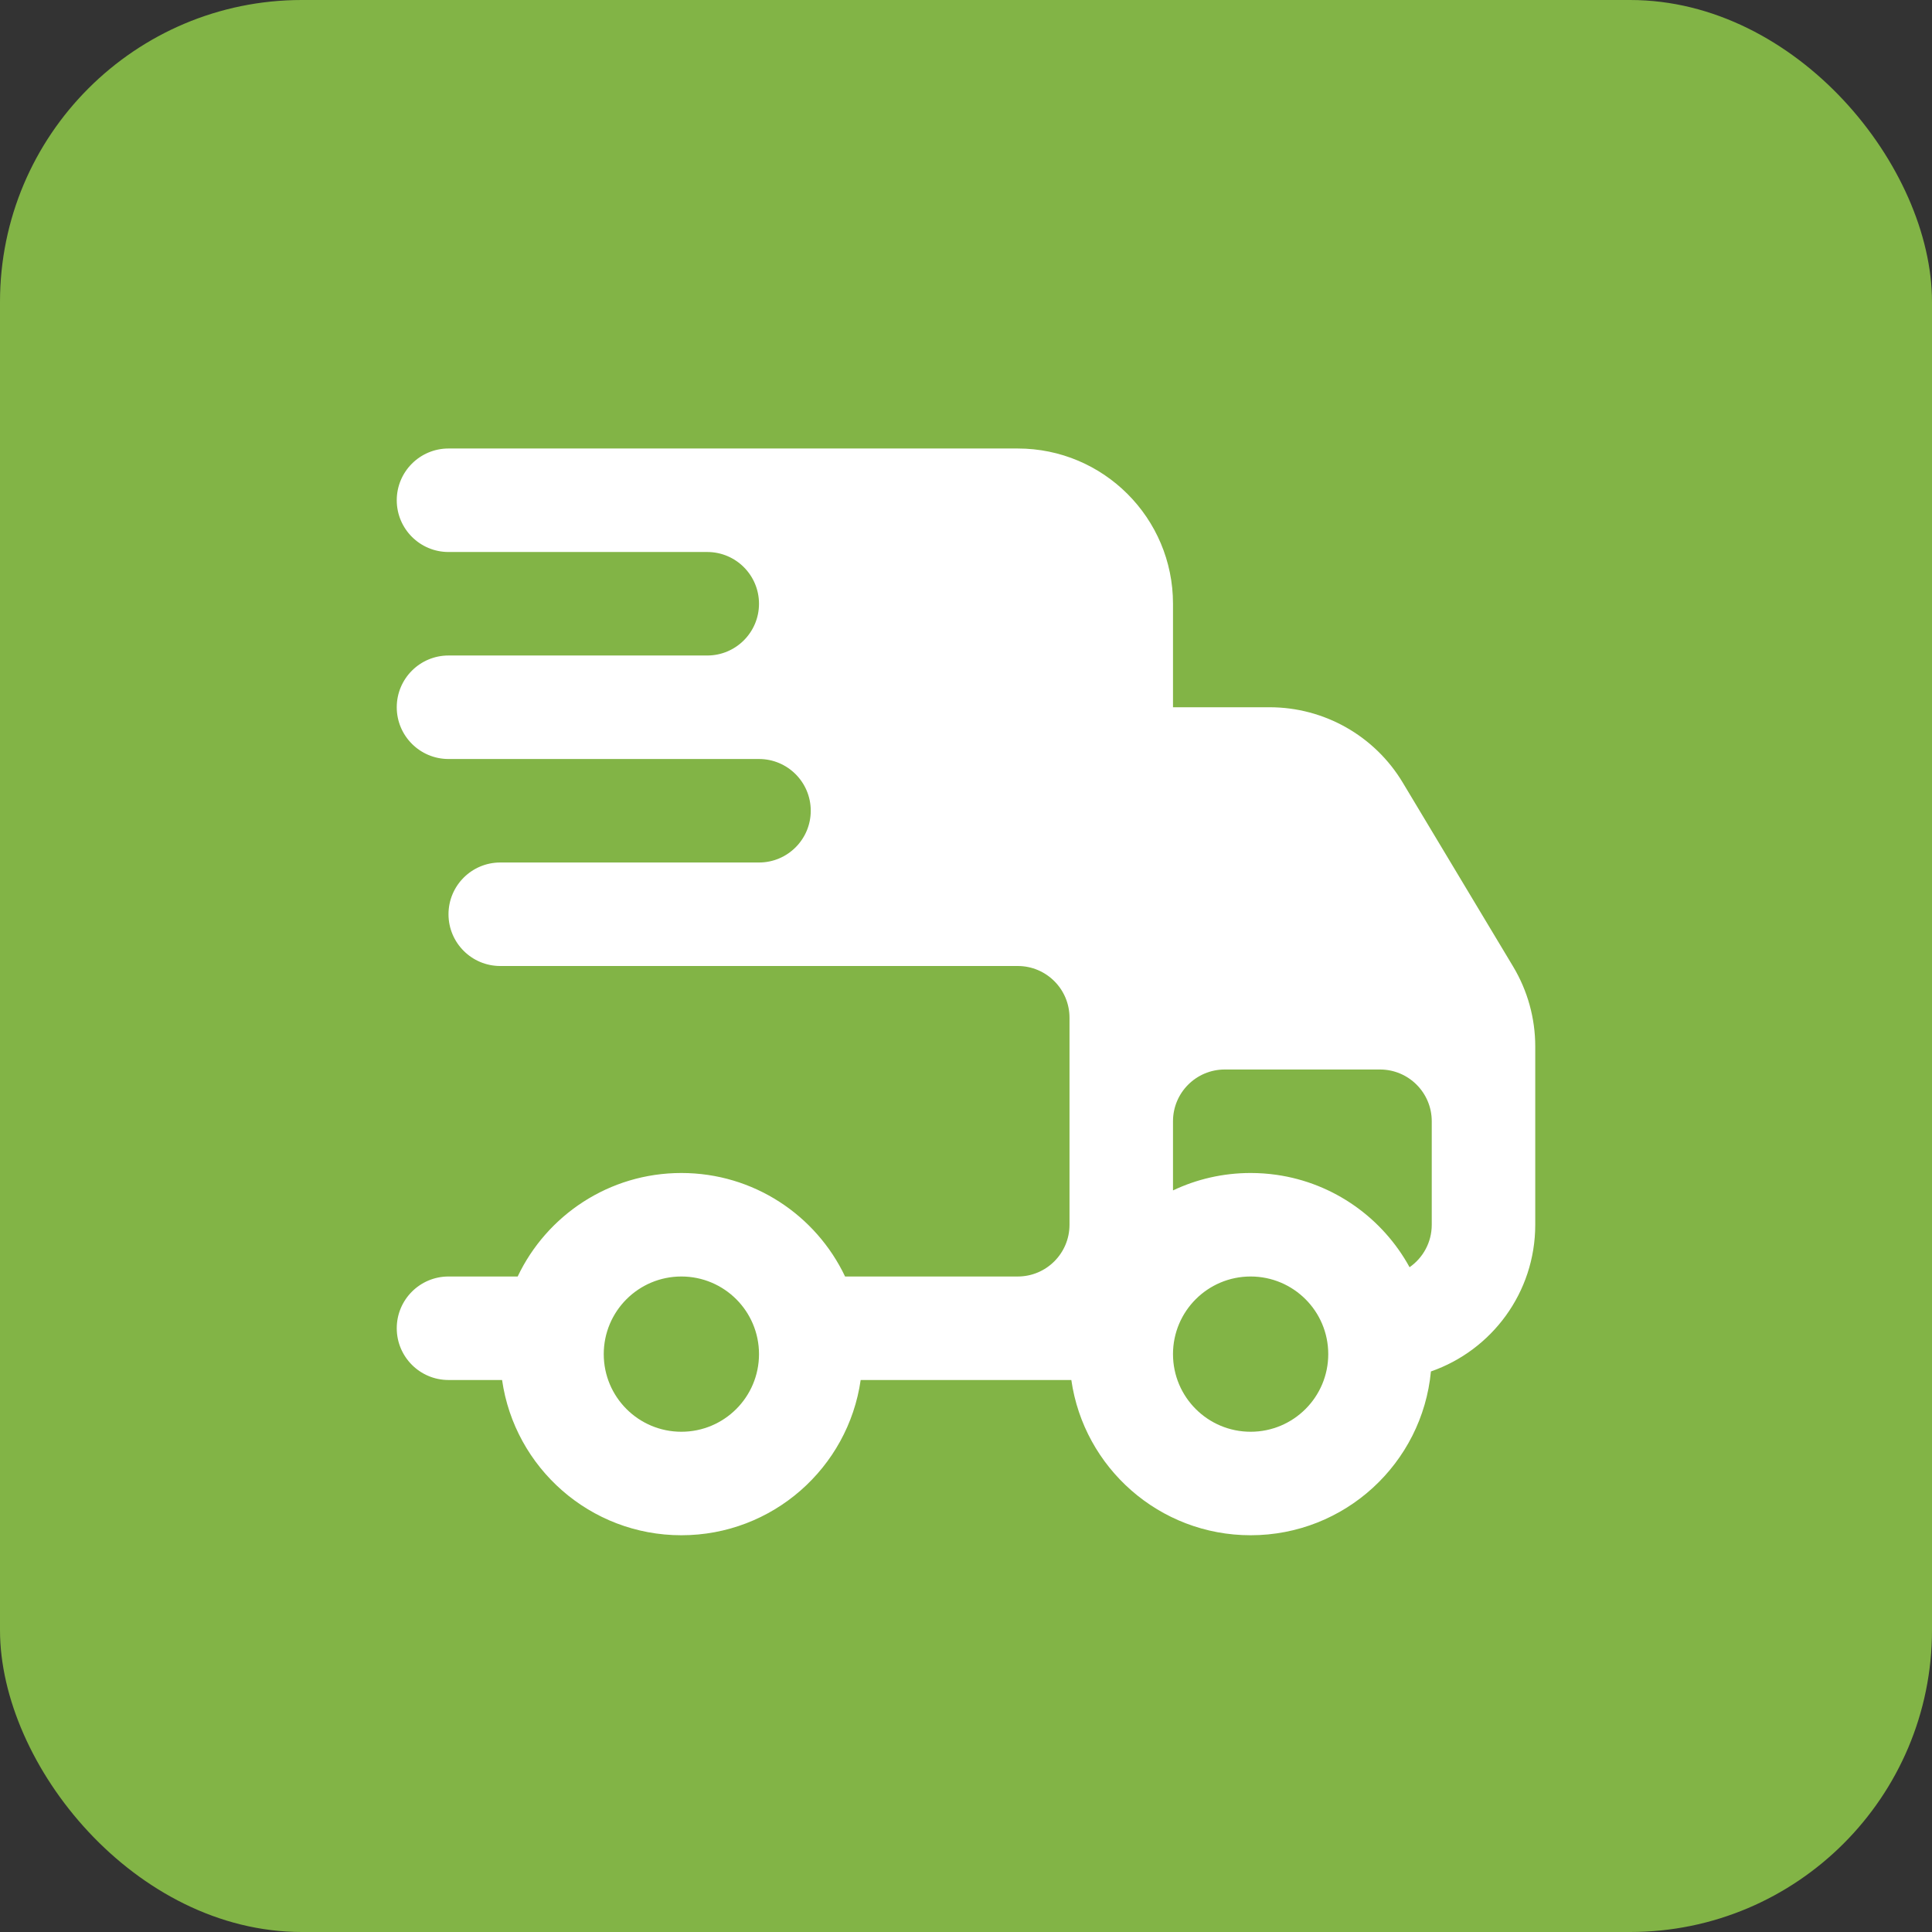 <svg width="56" height="56" viewBox="0 0 56 56" fill="none" xmlns="http://www.w3.org/2000/svg">
<rect x="0" y="0" width="56" height="56" fill="#333333" stroke="none"/>
<rect width="56" height="56" rx="8.75" fill="#82B446"/>
<path fill-rule="evenodd" clip-rule="evenodd" d="M13 13C12.172 13 11.5 13.672 11.5 14.5C11.5 15.328 12.172 16 13 16H20.5C21.328 16 22 16.672 22 17.5C22 18.328 21.328 19 20.5 19H13C12.172 19 11.5 19.672 11.5 20.5C11.5 21.328 12.172 22 13 22H22C22.828 22 23.5 22.672 23.5 23.5C23.5 24.328 22.828 25 22 25H14.5C13.672 25 13 25.672 13 26.5C13 27.328 13.672 28 14.5 28H29.5C30.328 28 31 28.672 31 29.5V35.5C31 36.328 30.328 37 29.5 37H24.495C23.652 35.226 21.844 34 19.75 34C17.656 34 15.848 35.226 15.005 37H13C12.172 37 11.5 37.672 11.5 38.5C11.5 39.328 12.172 40 13 40H14.553C14.917 42.544 17.105 44.5 19.75 44.5C22.395 44.5 24.583 42.544 24.947 40H31.053C31.417 42.544 33.605 44.5 36.25 44.5C38.98 44.5 41.224 42.416 41.476 39.752C43.236 39.141 44.5 37.468 44.5 35.5V30.331C44.5 29.515 44.278 28.715 43.859 28.016L40.66 22.685C39.847 21.329 38.382 20.5 36.801 20.5H34V17.5C34 15.015 31.985 13 29.5 13H13ZM34 34.505C34.682 34.181 35.445 34 36.25 34C36.505 34 36.755 34.018 37 34.053C38.666 34.291 40.08 35.312 40.857 36.731C41.246 36.46 41.5 36.01 41.5 35.5V32.5C41.5 31.672 40.828 31 40 31H35.5C34.672 31 34 31.672 34 32.5V34.505ZM34 39.25C34 40.493 35.007 41.5 36.25 41.5C37.493 41.5 38.5 40.493 38.5 39.25C38.5 38.007 37.493 37 36.25 37C35.007 37 34 38.007 34 39.25ZM17.5 39.25C17.5 38.007 18.507 37 19.75 37C20.993 37 22 38.007 22 39.25C22 40.493 20.993 41.5 19.75 41.5C18.507 41.5 17.5 40.493 17.5 39.25Z" fill="white"/>
</svg>
